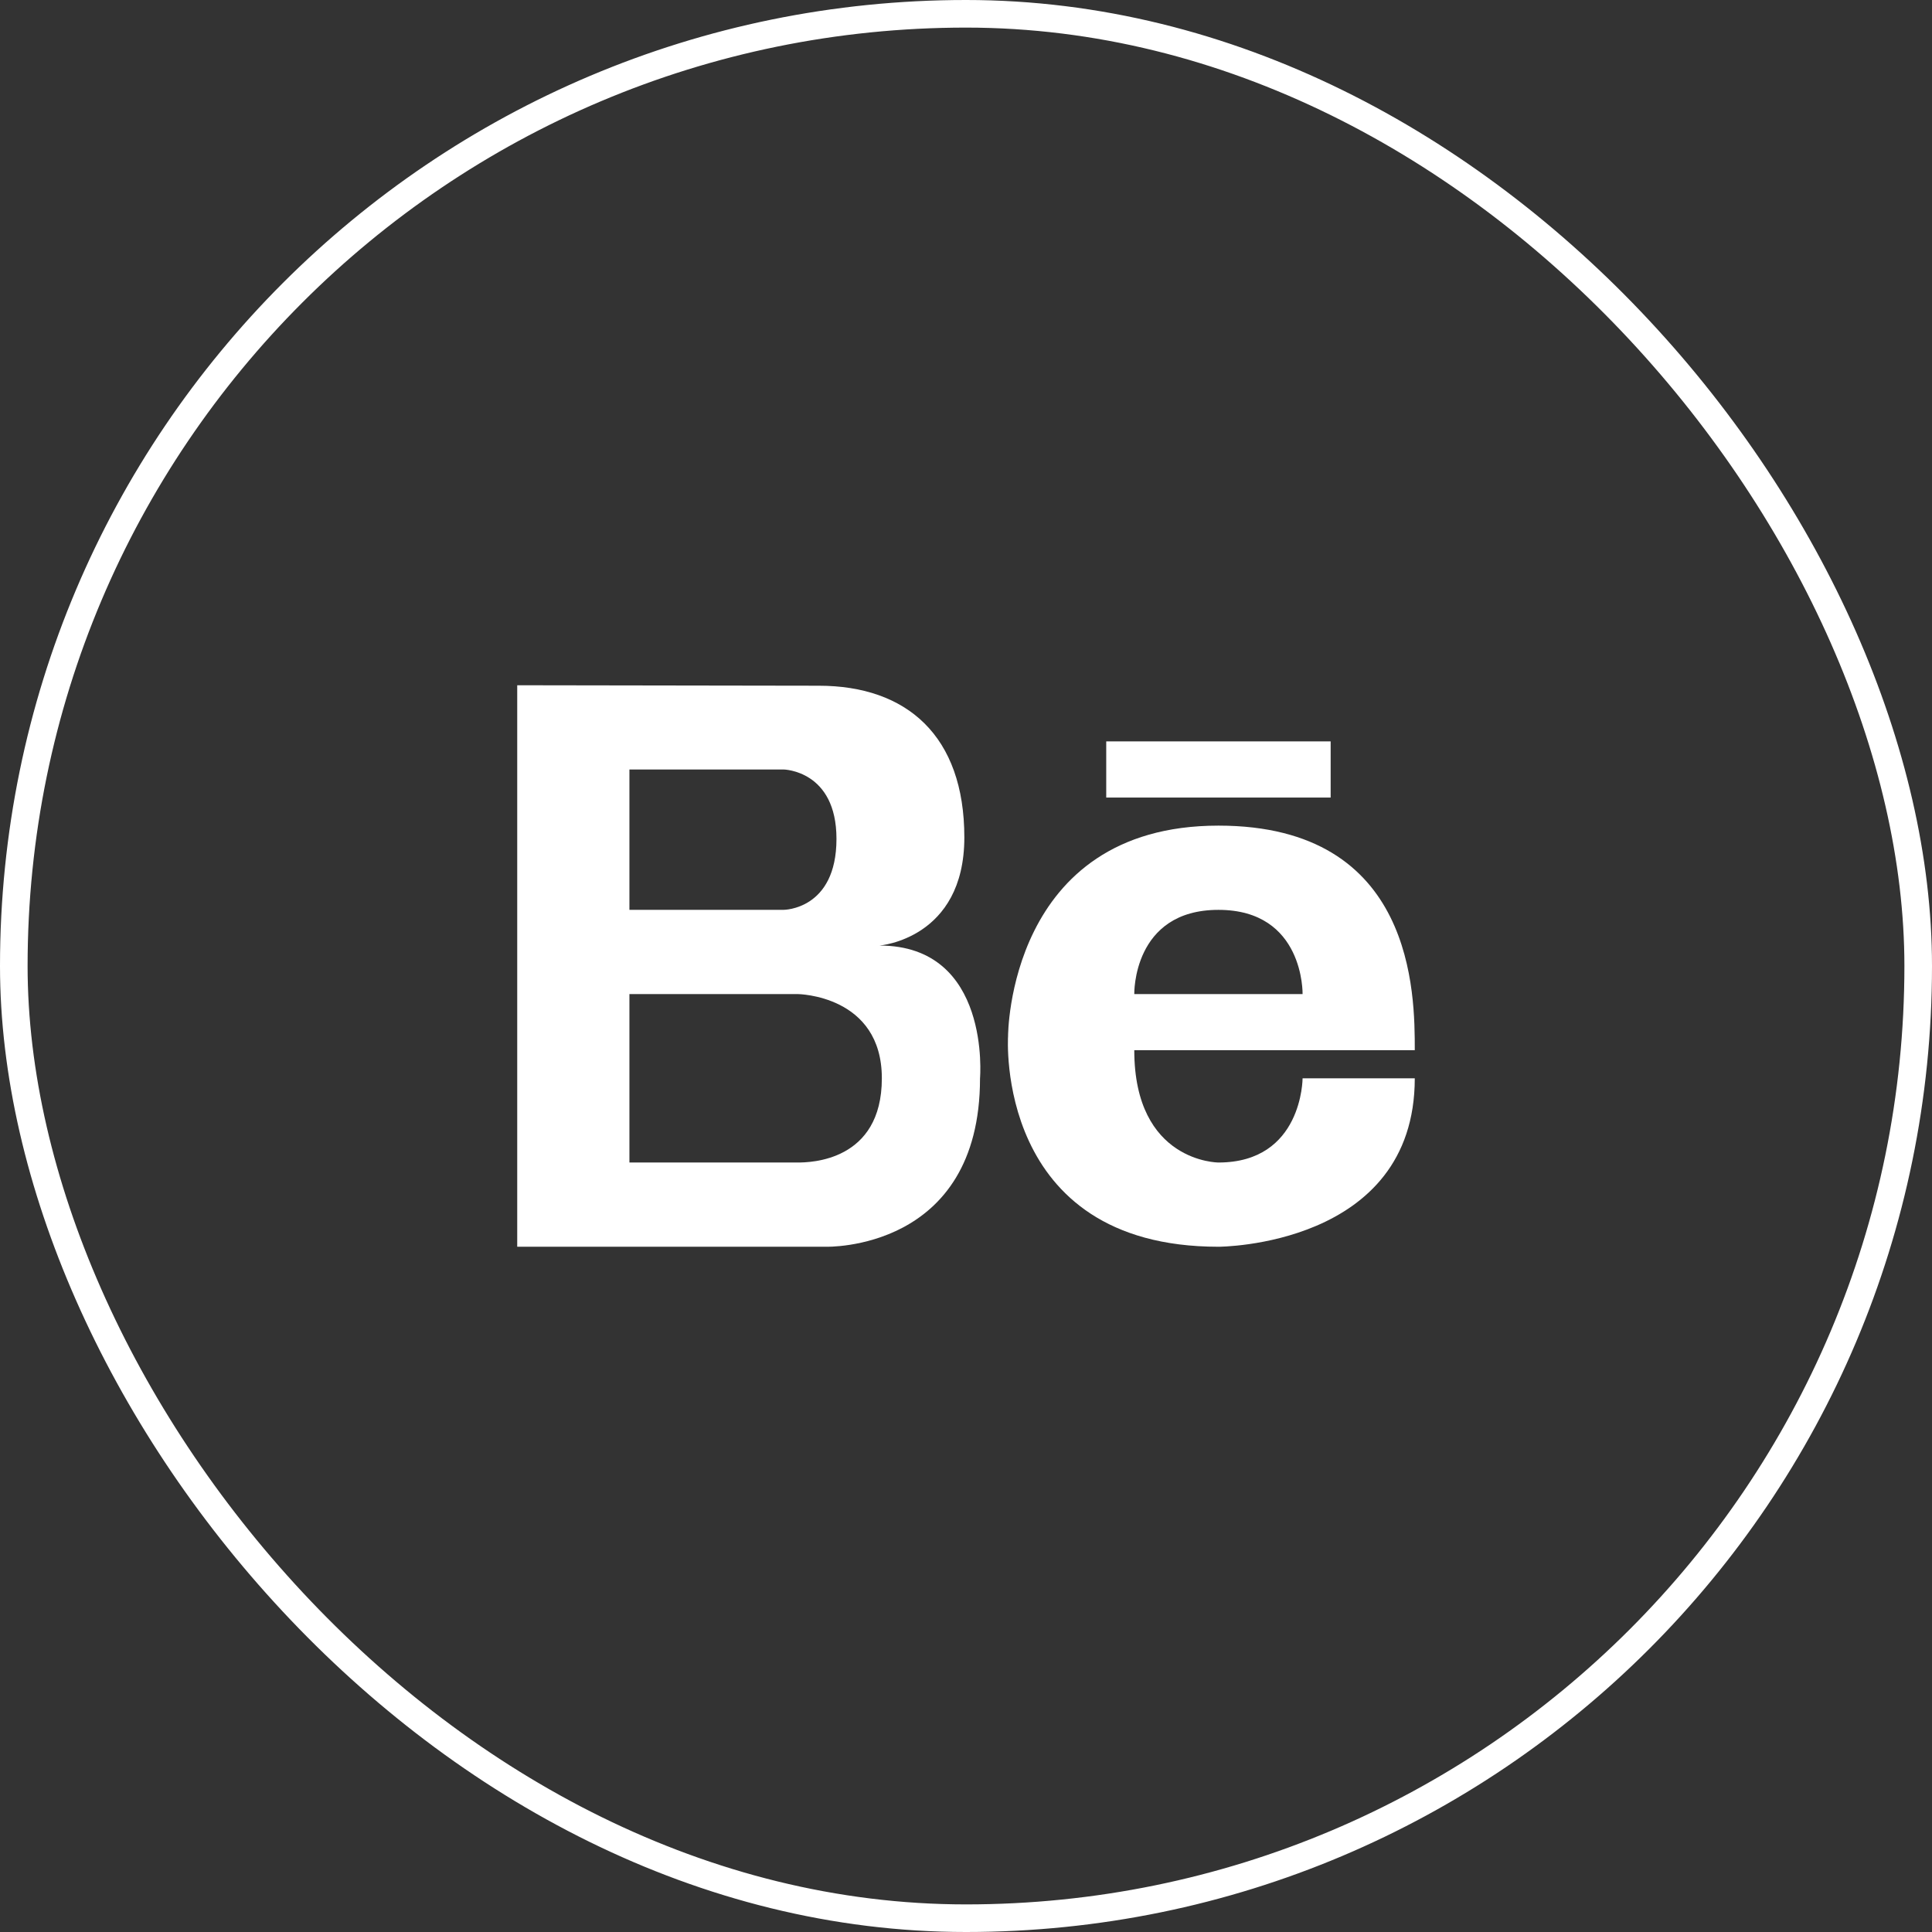 <?xml version="1.0" encoding="UTF-8"?> <svg xmlns="http://www.w3.org/2000/svg" width="70" height="70" viewBox="0 0 70 70" fill="none"><rect x="0" y="0" width="70" height="70" fill="#333333" stroke="none"/><rect x="0.5" y="0.5" width="69" height="69" rx="34.5" stroke="white"></rect><path d="M31.864 34.259C31.864 34.259 34.94 34.025 34.94 30.341C34.94 26.66 32.854 24.845 29.665 24.845L18.74 24.828V45.172H29.919C29.919 45.172 35.508 45.349 35.508 39.069C35.508 39.069 35.919 34.259 31.864 34.259ZM22.805 27.88H28.394C28.394 27.88 30.307 27.911 30.307 30.393C30.307 32.965 28.394 32.965 28.394 32.965H22.805V27.88ZM28.902 42.12H22.805V36.017H28.902C28.902 36.017 31.951 36.048 31.951 39.069C31.951 42.088 29.341 42.12 28.902 42.12Z" fill="white"></path><path d="M44.146 29.914C36.511 29.914 36.524 37.543 36.524 37.543C36.524 37.543 36.016 45.172 44.146 45.172C44.146 45.172 51.26 45.172 51.26 39.069H47.195C47.195 39.069 47.195 42.12 44.146 42.12C44.146 42.12 41.097 42.12 41.097 38.051C41.097 38.051 49.228 38.051 51.26 38.051C51.26 36.017 51.26 29.914 44.146 29.914ZM41.097 36.017C41.097 36.017 41.031 32.966 44.146 32.966C47.261 32.966 47.195 36.017 47.195 36.017H41.097Z" fill="white"></path><path d="M48.212 26.862H40.081V28.897H48.212V26.862Z" fill="white"></path></svg> 